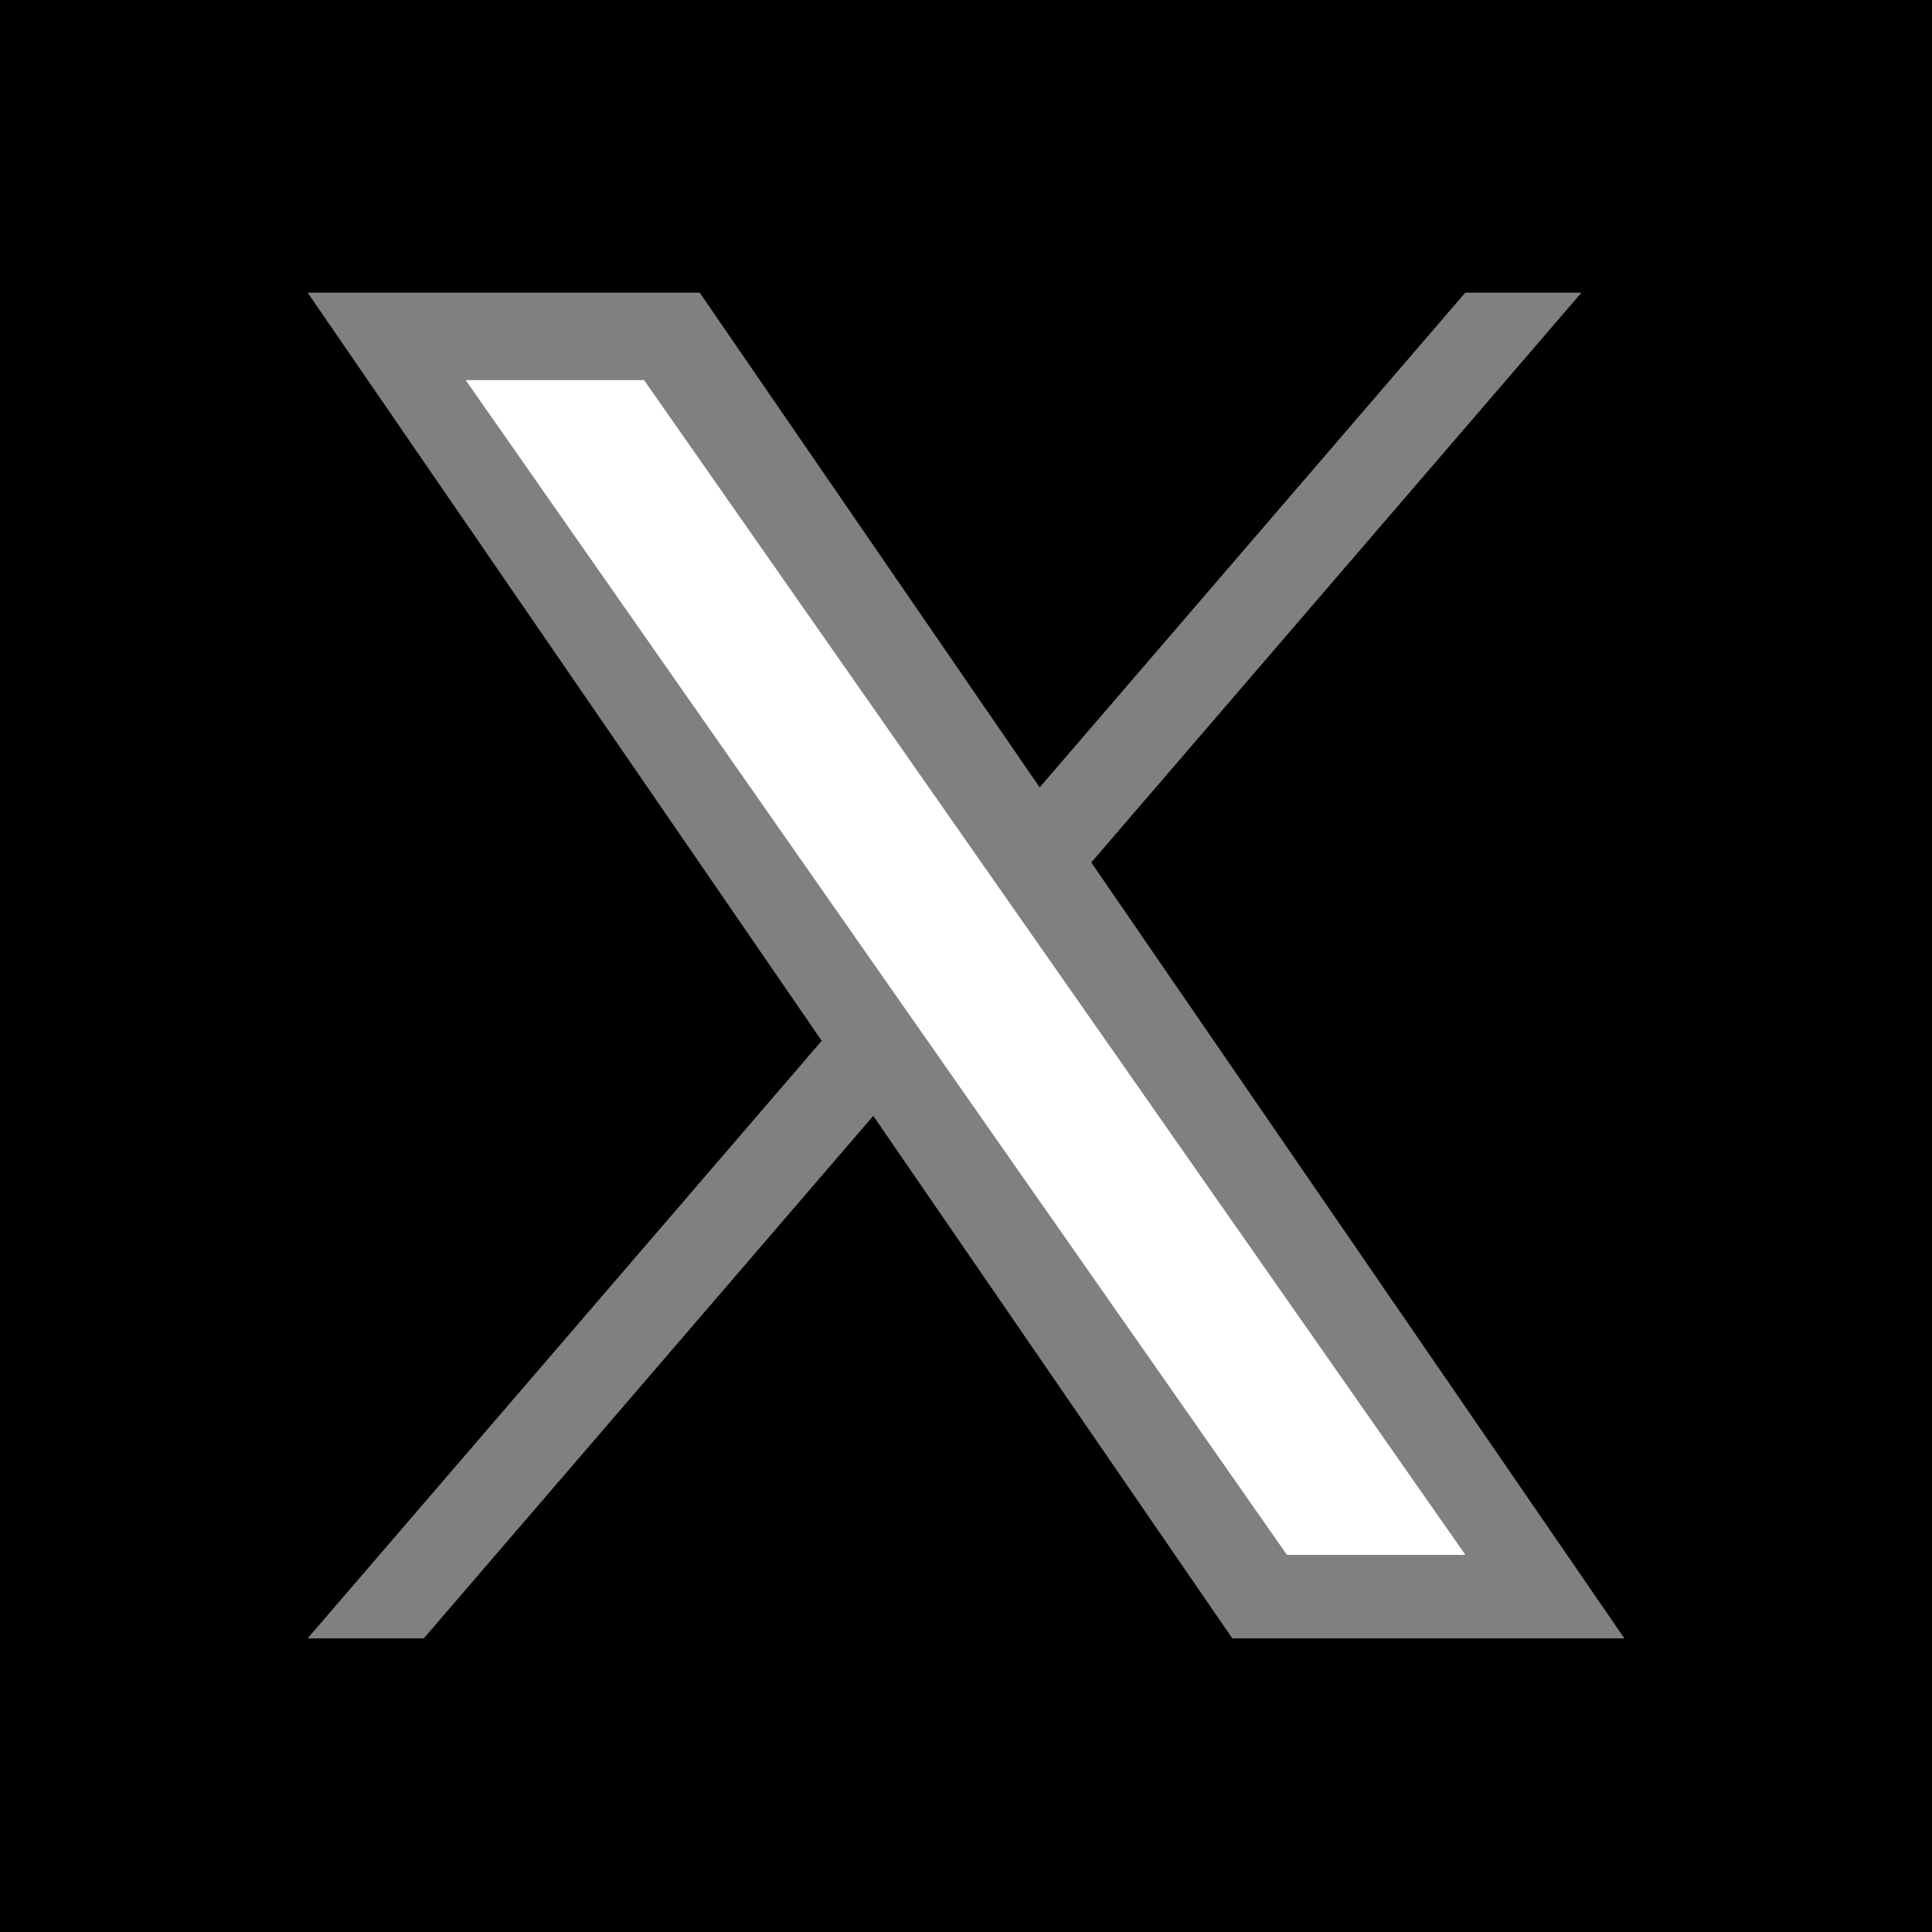 <svg width="32" height="32" viewBox="0 0 32 32" fill="none" xmlns="http://www.w3.org/2000/svg">
<rect x="0" y="0" width="32" height="32" fill="#808080" stroke="none"/>
<g id="fi_5968830" clip-path="url(#clip0_309_7615)">
<path id="Vector" d="M17.071 15.454L24.272 25.754H21.316L15.44 17.349V17.349L14.577 16.115L7.713 6.296H10.668L16.208 14.22L17.071 15.454Z" fill="white"/>
<path id="Vector_2" d="M32 0H0C0 0 6.10352e-05 1.548 6.10352e-05 3.458V32C6.10352e-05 32 1.548 32 3.458 32H28.542C30.452 32 32 32 32 32V3.458C32 1.548 32 0 32 0ZM20.411 27.137L14.464 18.482L7.019 27.137H5.095L13.61 17.239L5.095 4.847H11.589L17.22 13.042L24.27 4.847H26.194L18.075 14.285L26.905 27.137H20.411Z" fill="black"/>
</g>
<defs>
<clipPath id="clip0_309_7615">
<rect width="32" height="32" fill="white"/>
</clipPath>
</defs>
</svg>
